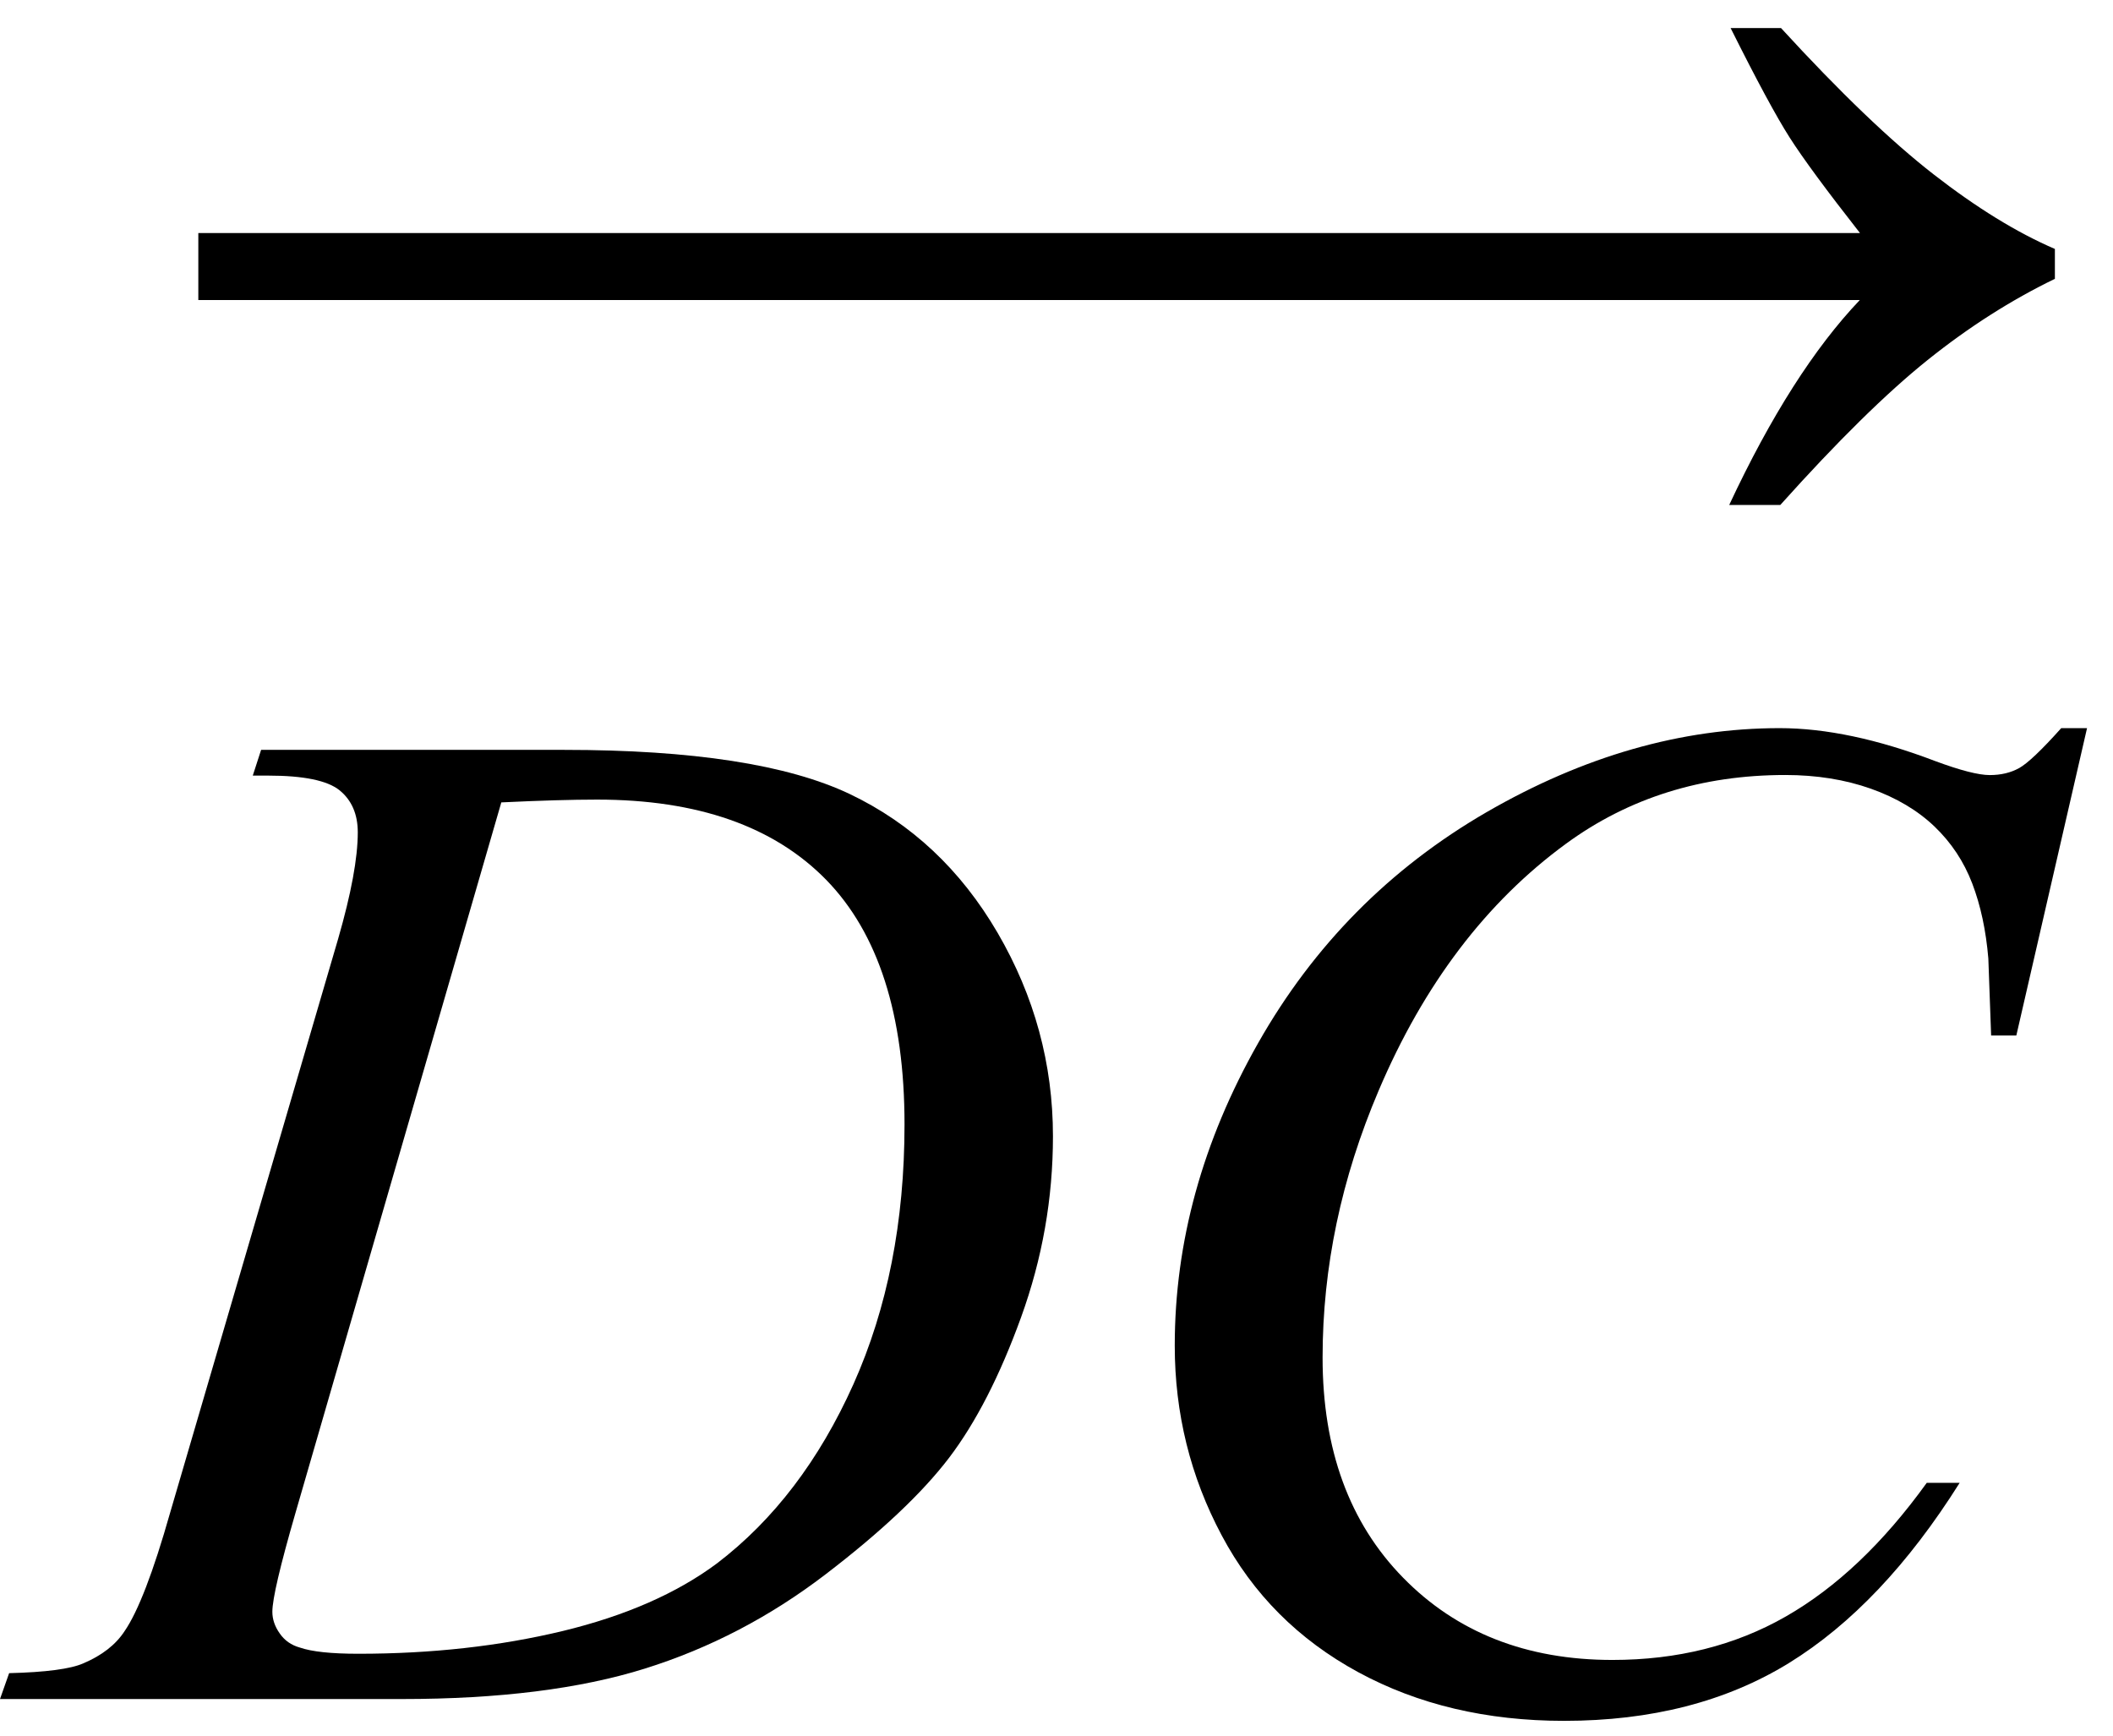 <?xml version="1.0" encoding="UTF-8" standalone="no"?>
<!-- Generator: Adobe Illustrator 16.0.3, SVG Export Plug-In . SVG Version: 6.00 Build 0)  -->

<svg
   xmlns:dc="http://purl.org/dc/elements/1.1/"
   xmlns:cc="http://creativecommons.org/ns#"
   xmlns:rdf="http://www.w3.org/1999/02/22-rdf-syntax-ns#"
   xmlns:svg="http://www.w3.org/2000/svg"
   xmlns="http://www.w3.org/2000/svg"
   xmlns:sodipodi="http://sodipodi.sourceforge.net/DTD/sodipodi-0.dtd"
   xmlns:inkscape="http://www.inkscape.org/namespaces/inkscape"
   version="1.1"
   id="Layer_2"
   x="0px"
   y="0px"
   width="28"
   height="23"
   viewBox="0 0 28 23"
   enable-background="new 0 0 28 21.625"
   xml:space="preserve"
   inkscape:version="0.48.4 r9939"
   sodipodi:docname="dcarrow.svg"><defs
   id="defs15" /><sodipodi:namedview
   pagecolor="#ffffff"
   bordercolor="#666666"
   borderopacity="1"
   objecttolerance="10"
   gridtolerance="10"
   guidetolerance="10"
   inkscape:pageopacity="0"
   inkscape:pageshadow="2"
   inkscape:window-width="833"
   inkscape:window-height="630"
   id="namedview13"
   showgrid="true"
   fit-margin-top="0"
   fit-margin-left="0"
   fit-margin-right="0"
   fit-margin-bottom="0"
   inkscape:zoom="10.214286"
   inkscape:cx="13.566"
   inkscape:cy="11.0995"
   inkscape:window-x="0"
   inkscape:window-y="0"
   inkscape:window-maximized="0"
   inkscape:current-layer="Layer_2"><inkscape:grid
     type="xygrid"
     id="grid2986" /></sodipodi:namedview>
<g
   id="g3"
   transform="translate(-0.434,0.403)">
	<path
   d="m 24.035,-0.031 c 0.779,0.85 1.453,1.496 2.021,1.938 0.568,0.442 1.104,0.772 1.608,0.989 v 0.396 c -0.58,0.281 -1.143,0.64 -1.688,1.077 -0.545,0.437 -1.195,1.077 -1.951,1.92 H 23.348 C 23.899,5.111 24.476,4.206 25.079,3.573 H 3.062 V 2.685 H 25.081 C 24.636,2.117 24.325,1.695 24.149,1.419 23.973,1.143 23.712,0.66 23.367,-0.031 h 0.668 z"
   id="path5"
   inkscape:connector-curvature="0" />
</g>
<g
   id="g7"
   transform="translate(-0.434,0.892)">
	<path
   d="M 3.783,9.388 3.894,9.045 h 4.017 c 1.701,0 2.961,0.195 3.781,0.584 0.819,0.39 1.473,1.003 1.962,1.841 0.488,0.838 0.733,1.737 0.733,2.695 0,0.823 -0.141,1.622 -0.422,2.398 -0.281,0.776 -0.6,1.397 -0.955,1.864 -0.356,0.467 -0.902,0.982 -1.638,1.545 -0.736,0.563 -1.534,0.979 -2.394,1.248 -0.86,0.269 -1.933,0.403 -3.219,0.403 H 0.434 L 0.555,21.28 c 0.488,-0.012 0.816,-0.056 0.983,-0.13 0.247,-0.105 0.43,-0.247 0.547,-0.427 0.179,-0.26 0.38,-0.782 0.603,-1.568 l 2.227,-7.607 c 0.173,-0.6 0.26,-1.07 0.26,-1.41 C 5.175,9.897 5.094,9.711 4.934,9.581 4.773,9.451 4.457,9.386 3.988,9.386 H 3.783 z m 3.294,0.353 -2.728,9.417 c -0.204,0.705 -0.306,1.141 -0.306,1.308 0,0.099 0.032,0.195 0.098,0.288 0.064,0.093 0.153,0.155 0.264,0.186 0.161,0.056 0.42,0.083 0.779,0.083 0.971,0 1.873,-0.101 2.705,-0.301 0.832,-0.201 1.513,-0.5 2.045,-0.896 0.754,-0.575 1.357,-1.367 1.809,-2.375 0.451,-1.008 0.677,-2.155 0.677,-3.442 0,-1.453 -0.347,-2.534 -1.039,-3.243 C 10.688,10.058 9.677,9.704 8.347,9.704 8.02,9.704 7.596,9.716 7.077,9.741 z"
   id="path9"
   inkscape:connector-curvature="0" />
	<path
   d="M 28.09,8.757 27.153,12.83 H 26.819 L 26.782,11.809 C 26.751,11.438 26.68,11.107 26.569,10.816 26.458,10.525 26.291,10.274 26.068,10.06 25.845,9.847 25.564,9.68 25.224,9.559 24.884,9.439 24.506,9.378 24.092,9.378 c -1.107,0 -2.075,0.303 -2.904,0.909 -1.058,0.773 -1.887,1.865 -2.486,3.275 -0.495,1.163 -0.742,2.341 -0.742,3.535 0,1.219 0.355,2.191 1.067,2.918 0.711,0.727 1.636,1.09 2.774,1.09 0.859,0 1.625,-0.191 2.296,-0.575 0.671,-0.383 1.294,-0.974 1.869,-1.772 h 0.436 c -0.681,1.083 -1.435,1.878 -2.264,2.389 -0.829,0.51 -1.822,0.765 -2.978,0.765 -1.027,0 -1.936,-0.215 -2.728,-0.645 -0.792,-0.43 -1.395,-1.034 -1.809,-1.813 -0.415,-0.779 -0.622,-1.617 -0.622,-2.514 0,-1.373 0.368,-2.709 1.104,-4.008 0.736,-1.299 1.746,-2.319 3.029,-3.062 1.284,-0.742 2.578,-1.113 3.883,-1.113 0.612,0 1.299,0.146 2.06,0.436 0.334,0.124 0.575,0.186 0.724,0.186 0.149,0 0.278,-0.031 0.39,-0.093 0.111,-0.062 0.297,-0.238 0.557,-0.529 h 0.342 z"
   id="path11"
   inkscape:connector-curvature="0" />
</g>
</svg>